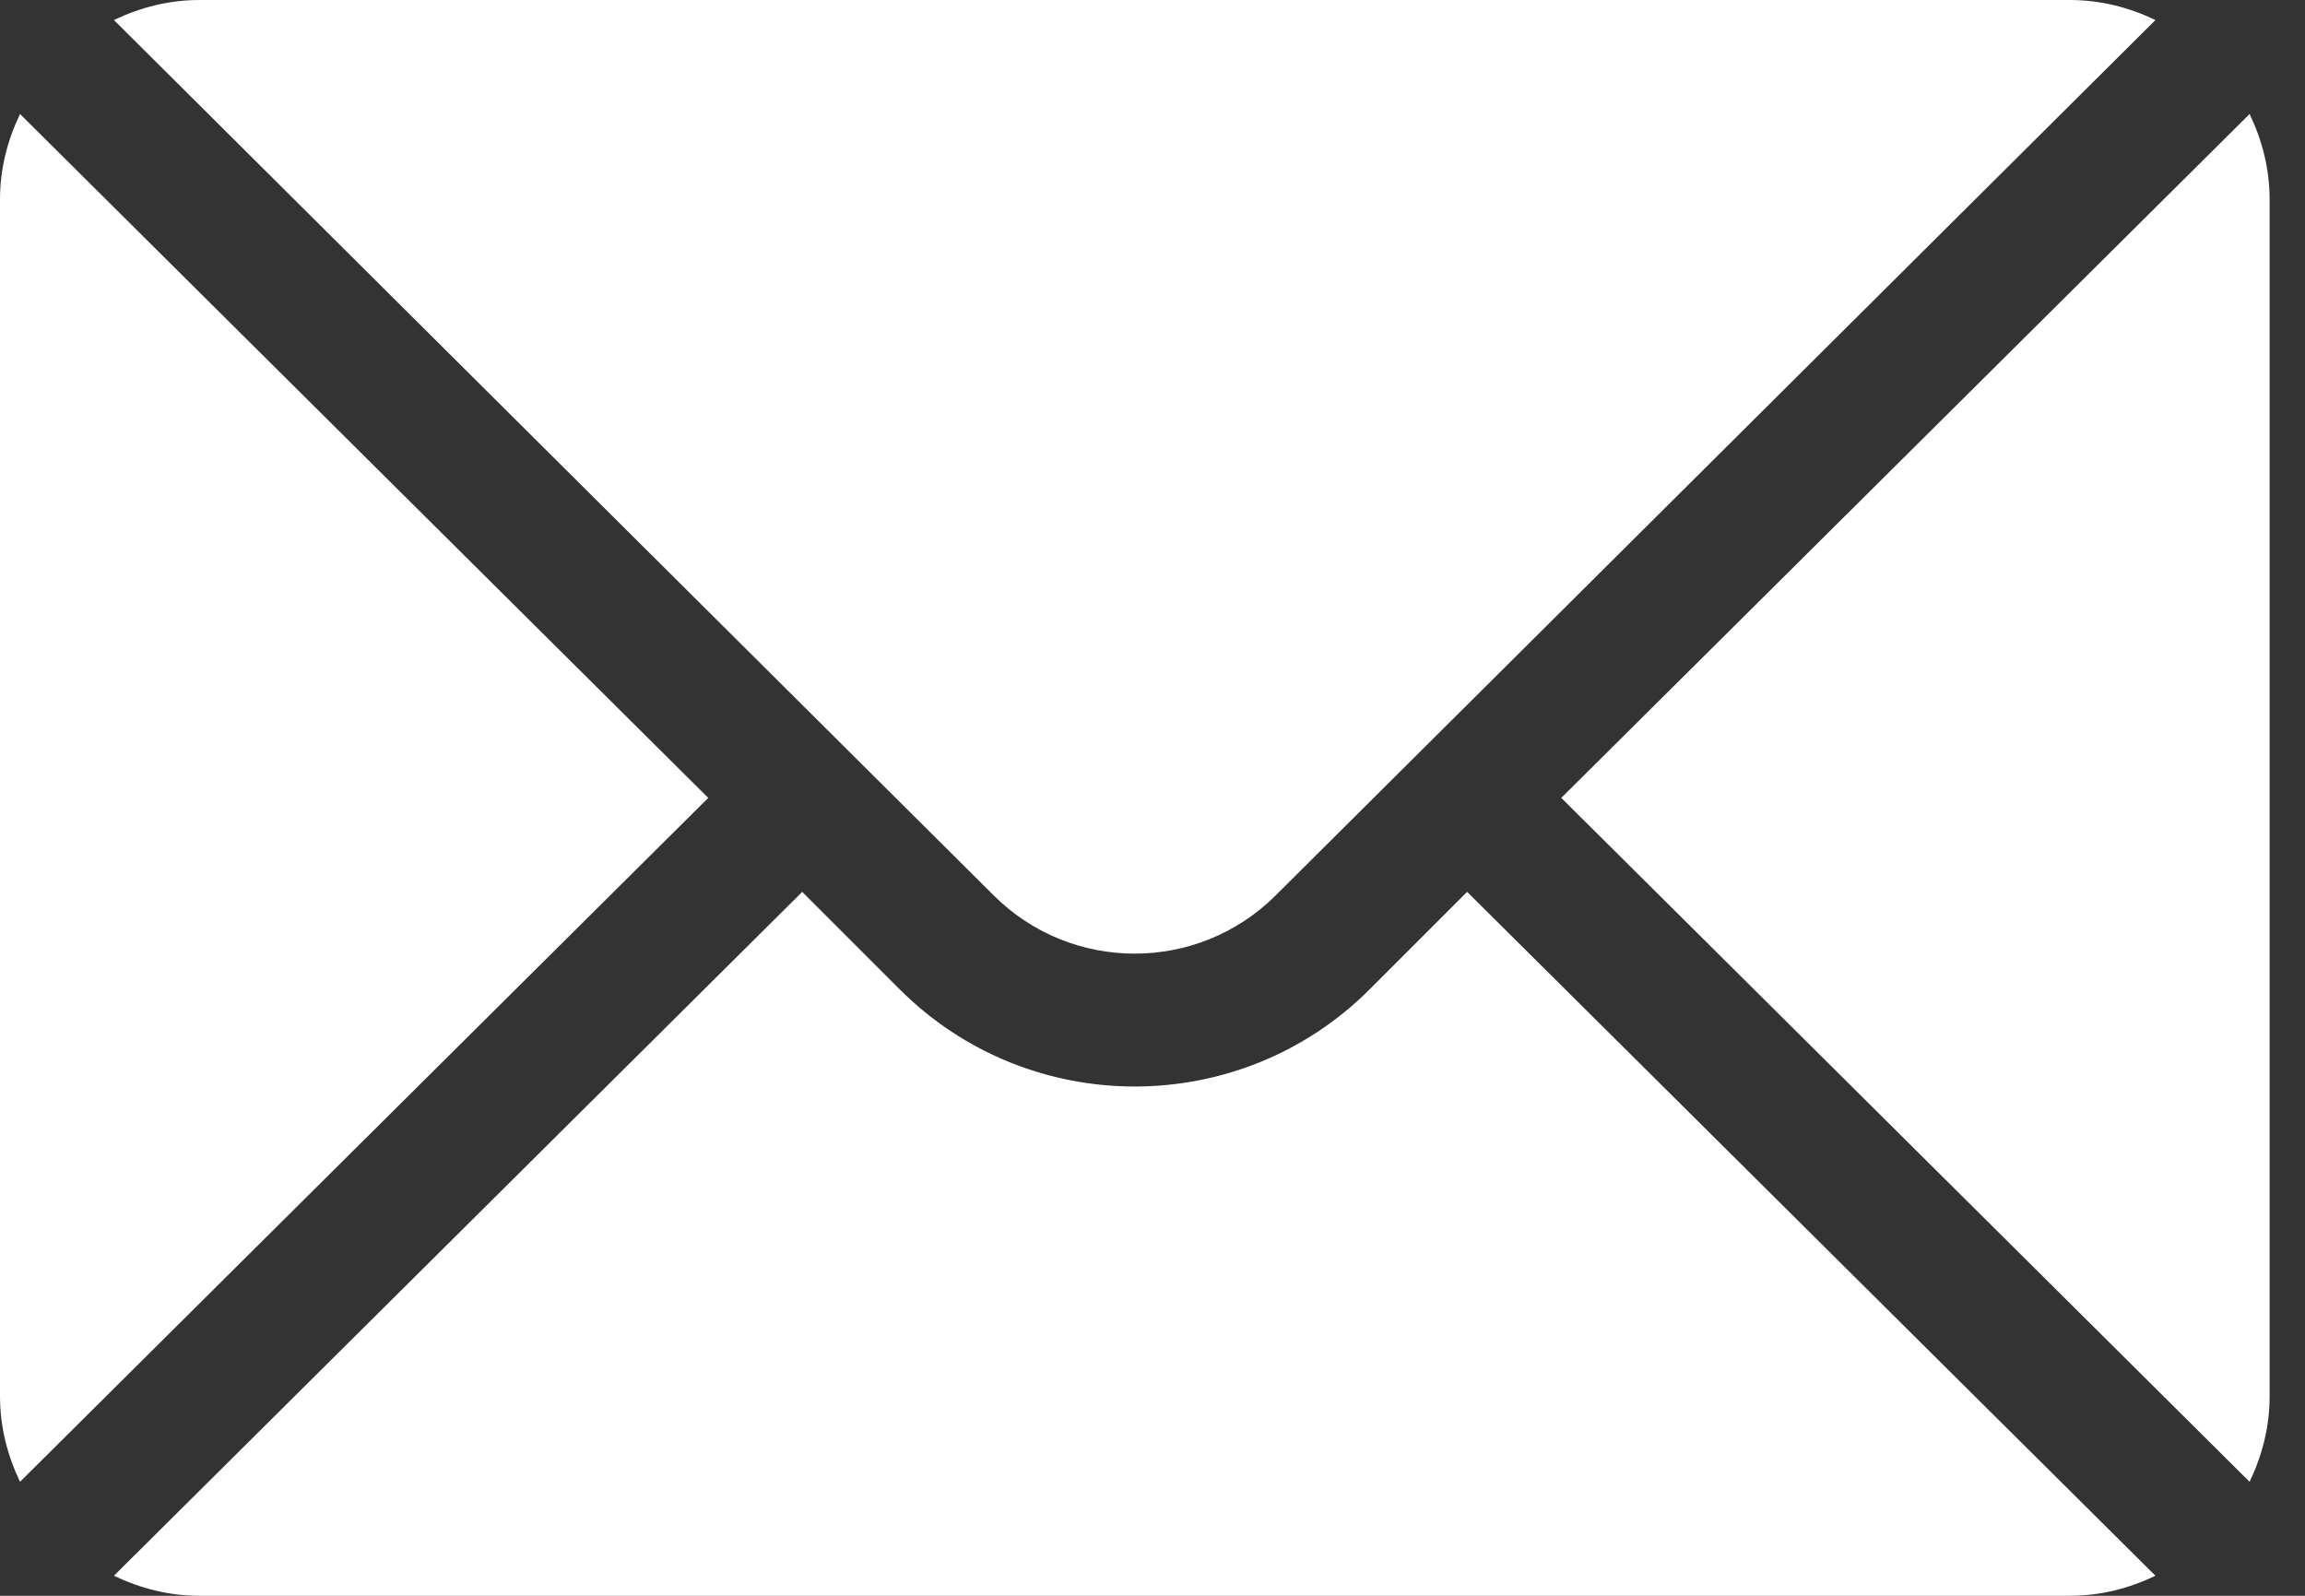 <svg width="26" height="18" viewBox="0 0 26 18" fill="none" xmlns="http://www.w3.org/2000/svg">
<rect x="0" y="0" width="26" height="18" fill="#333333" stroke="none"/>
<path d="M25.375 1.286L17.611 9L25.375 16.714C25.516 16.421 25.601 16.096 25.601 15.75V2.25C25.601 1.904 25.516 1.579 25.375 1.286Z" fill="white"/>
<path d="M23.349 0H2.249C1.903 0 1.579 0.085 1.285 0.226L11.208 10.099C12.086 10.976 13.512 10.976 14.39 10.099L24.313 0.226C24.02 0.085 23.695 0 23.349 0Z" fill="white"/>
<path d="M0.226 1.286C0.085 1.579 0 1.904 0 2.25V15.75C0 16.096 0.085 16.421 0.226 16.714L7.989 9L0.226 1.286Z" fill="white"/>
<path d="M16.549 10.06L15.45 11.159C13.989 12.621 11.61 12.621 10.148 11.159L9.049 10.06L1.285 17.774C1.579 17.915 1.903 18 2.249 18H23.349C23.695 18 24.02 17.915 24.313 17.774L16.549 10.06Z" fill="white"/>
</svg>
